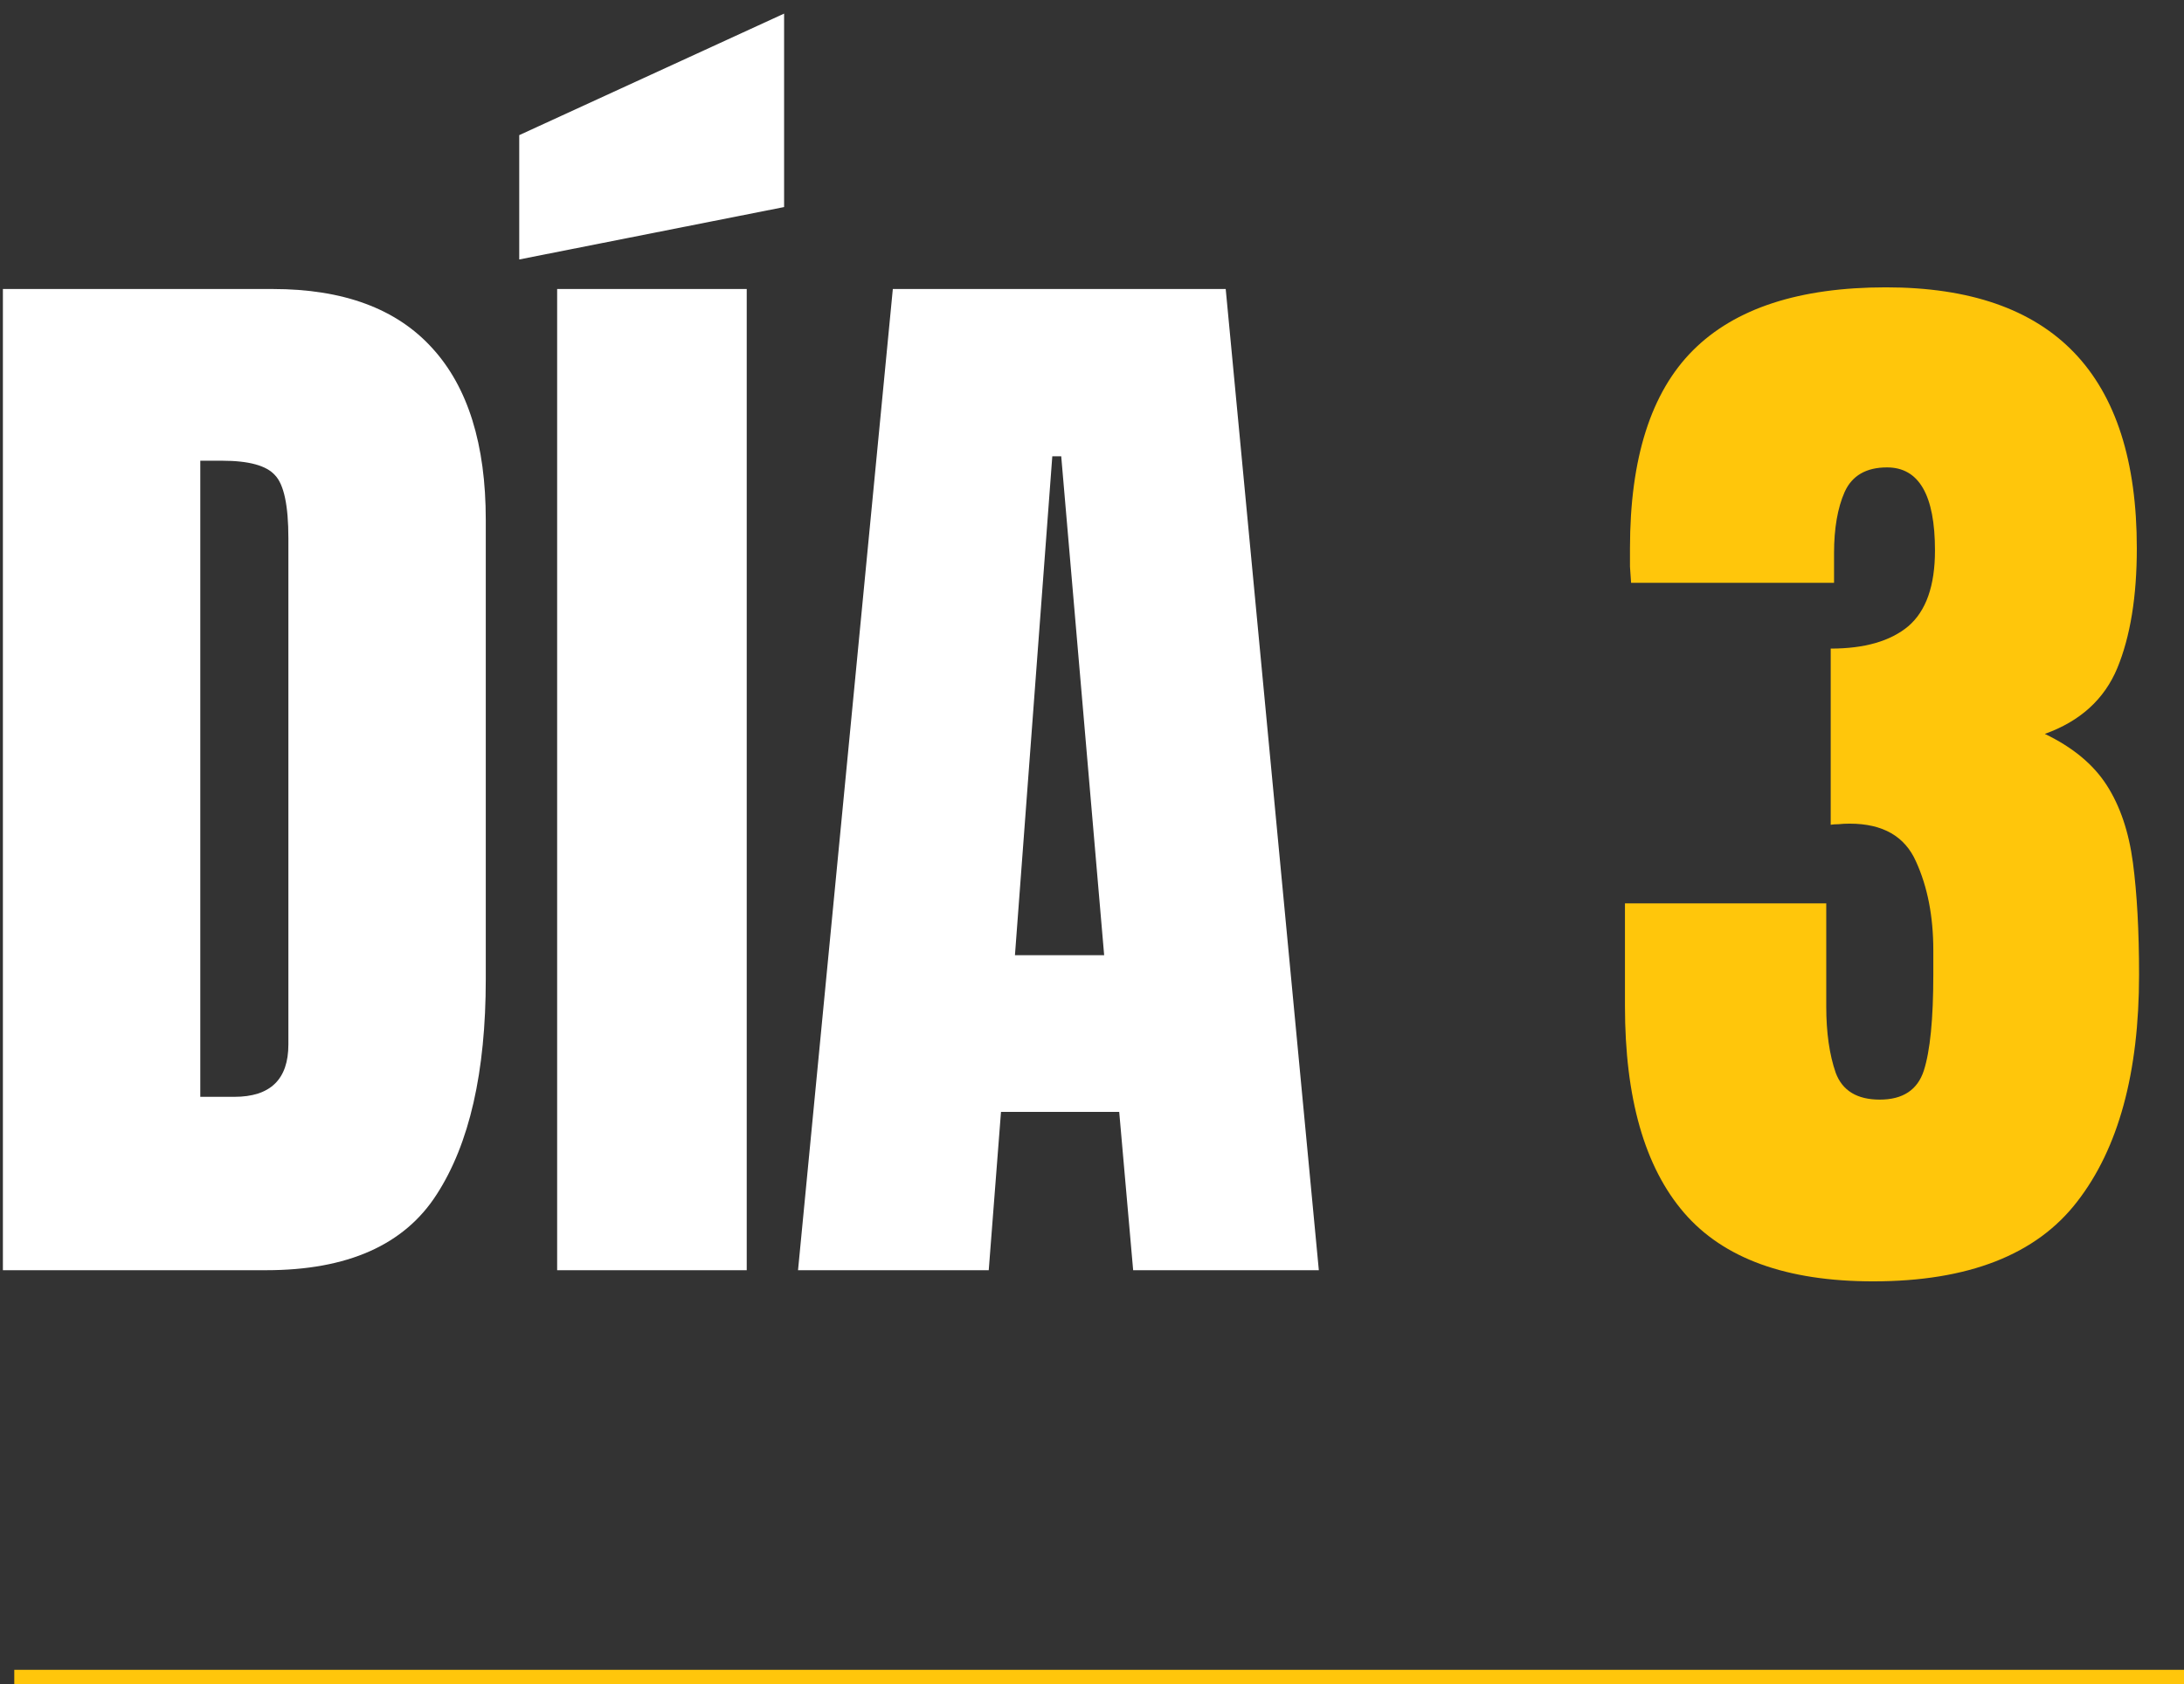 <svg width="153" height="118" viewBox="0 0 153 118" fill="none" xmlns="http://www.w3.org/2000/svg">
<rect x="0" y="0" width="153" height="118" fill="#333333" stroke="none"/>
<path d="M0.203 89V20.25H19.109C24.057 20.25 27.781 21.63 30.281 24.391C32.781 27.125 34.031 31.135 34.031 36.422V68.609C34.031 75.12 32.885 80.146 30.594 83.688C28.328 87.229 24.344 89 18.641 89H0.203ZM14.031 76.852H16.414C18.94 76.852 20.203 75.628 20.203 73.18V37.711C20.203 35.419 19.891 33.948 19.266 33.297C18.667 32.62 17.43 32.281 15.555 32.281H14.031V76.852Z" fill="white"/>
<path d="M39.031 89V20.25H52.312V89H39.031ZM36.375 18.18V9.469L54.93 0.953V14.508L36.375 18.18Z" fill="white"/>
<path d="M55.906 89L62.547 20.25H85.867L92.391 89H79.383L78.406 77.906H70.125L69.266 89H55.906ZM71.102 66.93H77.352L74.344 31.969H73.719L71.102 66.93Z" fill="white"/>
<path d="M131.219 89.781C125.151 89.781 120.737 88.18 117.977 84.977C115.216 81.773 113.836 76.943 113.836 70.484V63.297H127.938V70.523C127.938 72.346 128.159 73.896 128.602 75.172C129.07 76.422 130.099 77.047 131.688 77.047C133.302 77.047 134.331 76.37 134.773 75.016C135.216 73.635 135.438 71.396 135.438 68.297V66.578C135.438 64.208 135.034 62.138 134.227 60.367C133.445 58.596 131.896 57.711 129.578 57.711C129.292 57.711 129.031 57.724 128.797 57.75C128.589 57.75 128.406 57.763 128.25 57.789V45.445C130.62 45.445 132.43 44.925 133.68 43.883C134.93 42.815 135.555 41.044 135.555 38.57C135.555 34.69 134.435 32.75 132.195 32.75C130.737 32.75 129.747 33.323 129.227 34.469C128.732 35.589 128.484 37.021 128.484 38.766V40.836H114.266C114.24 40.523 114.214 40.146 114.188 39.703C114.188 39.26 114.188 38.831 114.188 38.414C114.188 32.112 115.659 27.49 118.602 24.547C121.544 21.604 126.049 20.133 132.117 20.133C143.836 20.133 149.695 26.227 149.695 38.414C149.695 41.8 149.24 44.599 148.328 46.812C147.417 49 145.724 50.536 143.25 51.422C145.203 52.359 146.648 53.557 147.586 55.016C148.523 56.474 149.135 58.284 149.422 60.445C149.708 62.607 149.852 65.224 149.852 68.297C149.852 75.172 148.406 80.471 145.516 84.195C142.651 87.919 137.885 89.781 131.219 89.781Z" fill="#FFC60B"/>
<line x1="1" y1="117.5" x2="153" y2="117.5" stroke="#FFC60B"/>
</svg>
